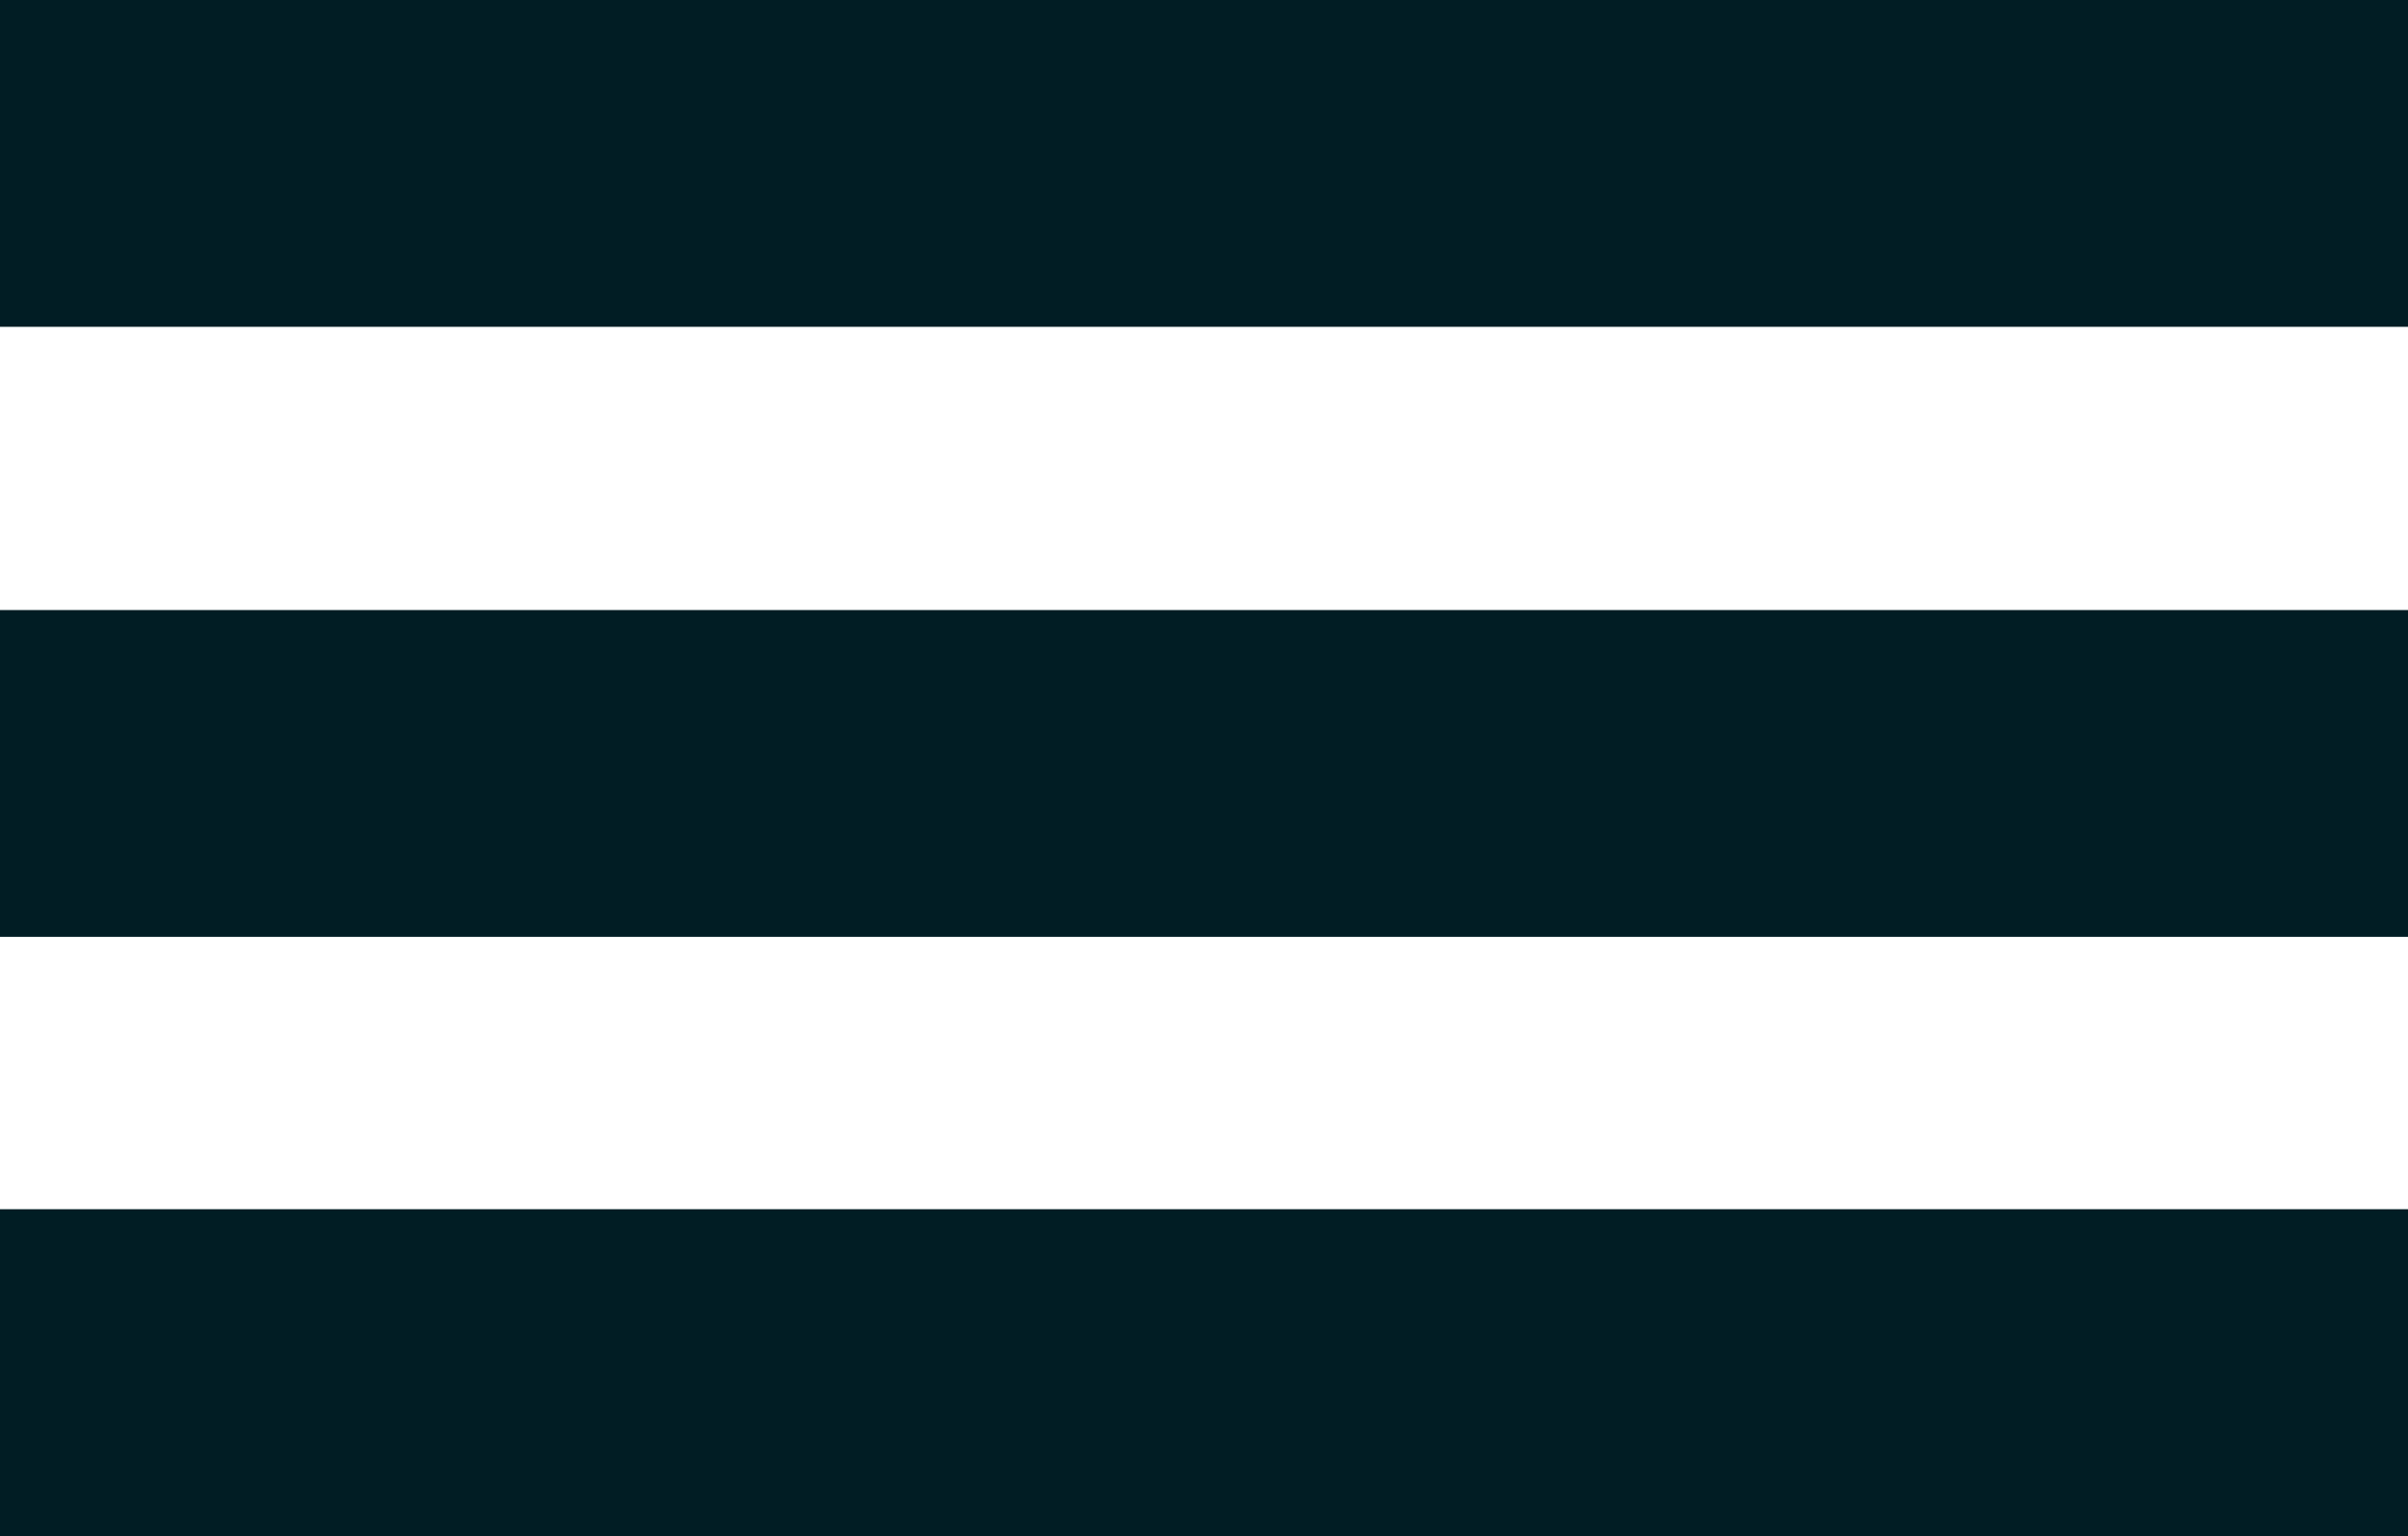 <?xml version="1.0" encoding="utf-8"?>
<!-- Generator: Adobe Illustrator 27.5.0, SVG Export Plug-In . SVG Version: 6.00 Build 0)  -->
<svg version="1.1" id="Layer_1" xmlns="http://www.w3.org/2000/svg" xmlns:xlink="http://www.w3.org/1999/xlink" x="0px" y="0px"
	 viewBox="0 0 22.1 14.1" style="enable-background:new 0 0 22.1 14.1;" xml:space="preserve">
<style type="text/css">
	.st0{fill:#011D24;}
</style>
<path id="Mobil" class="st0" d="M22.1,3H0V0h22.1V3z M22.1,5.6H0v3h22.1V5.6z M22.1,11.1H0v3h22.1V11.1z"/>
</svg>

